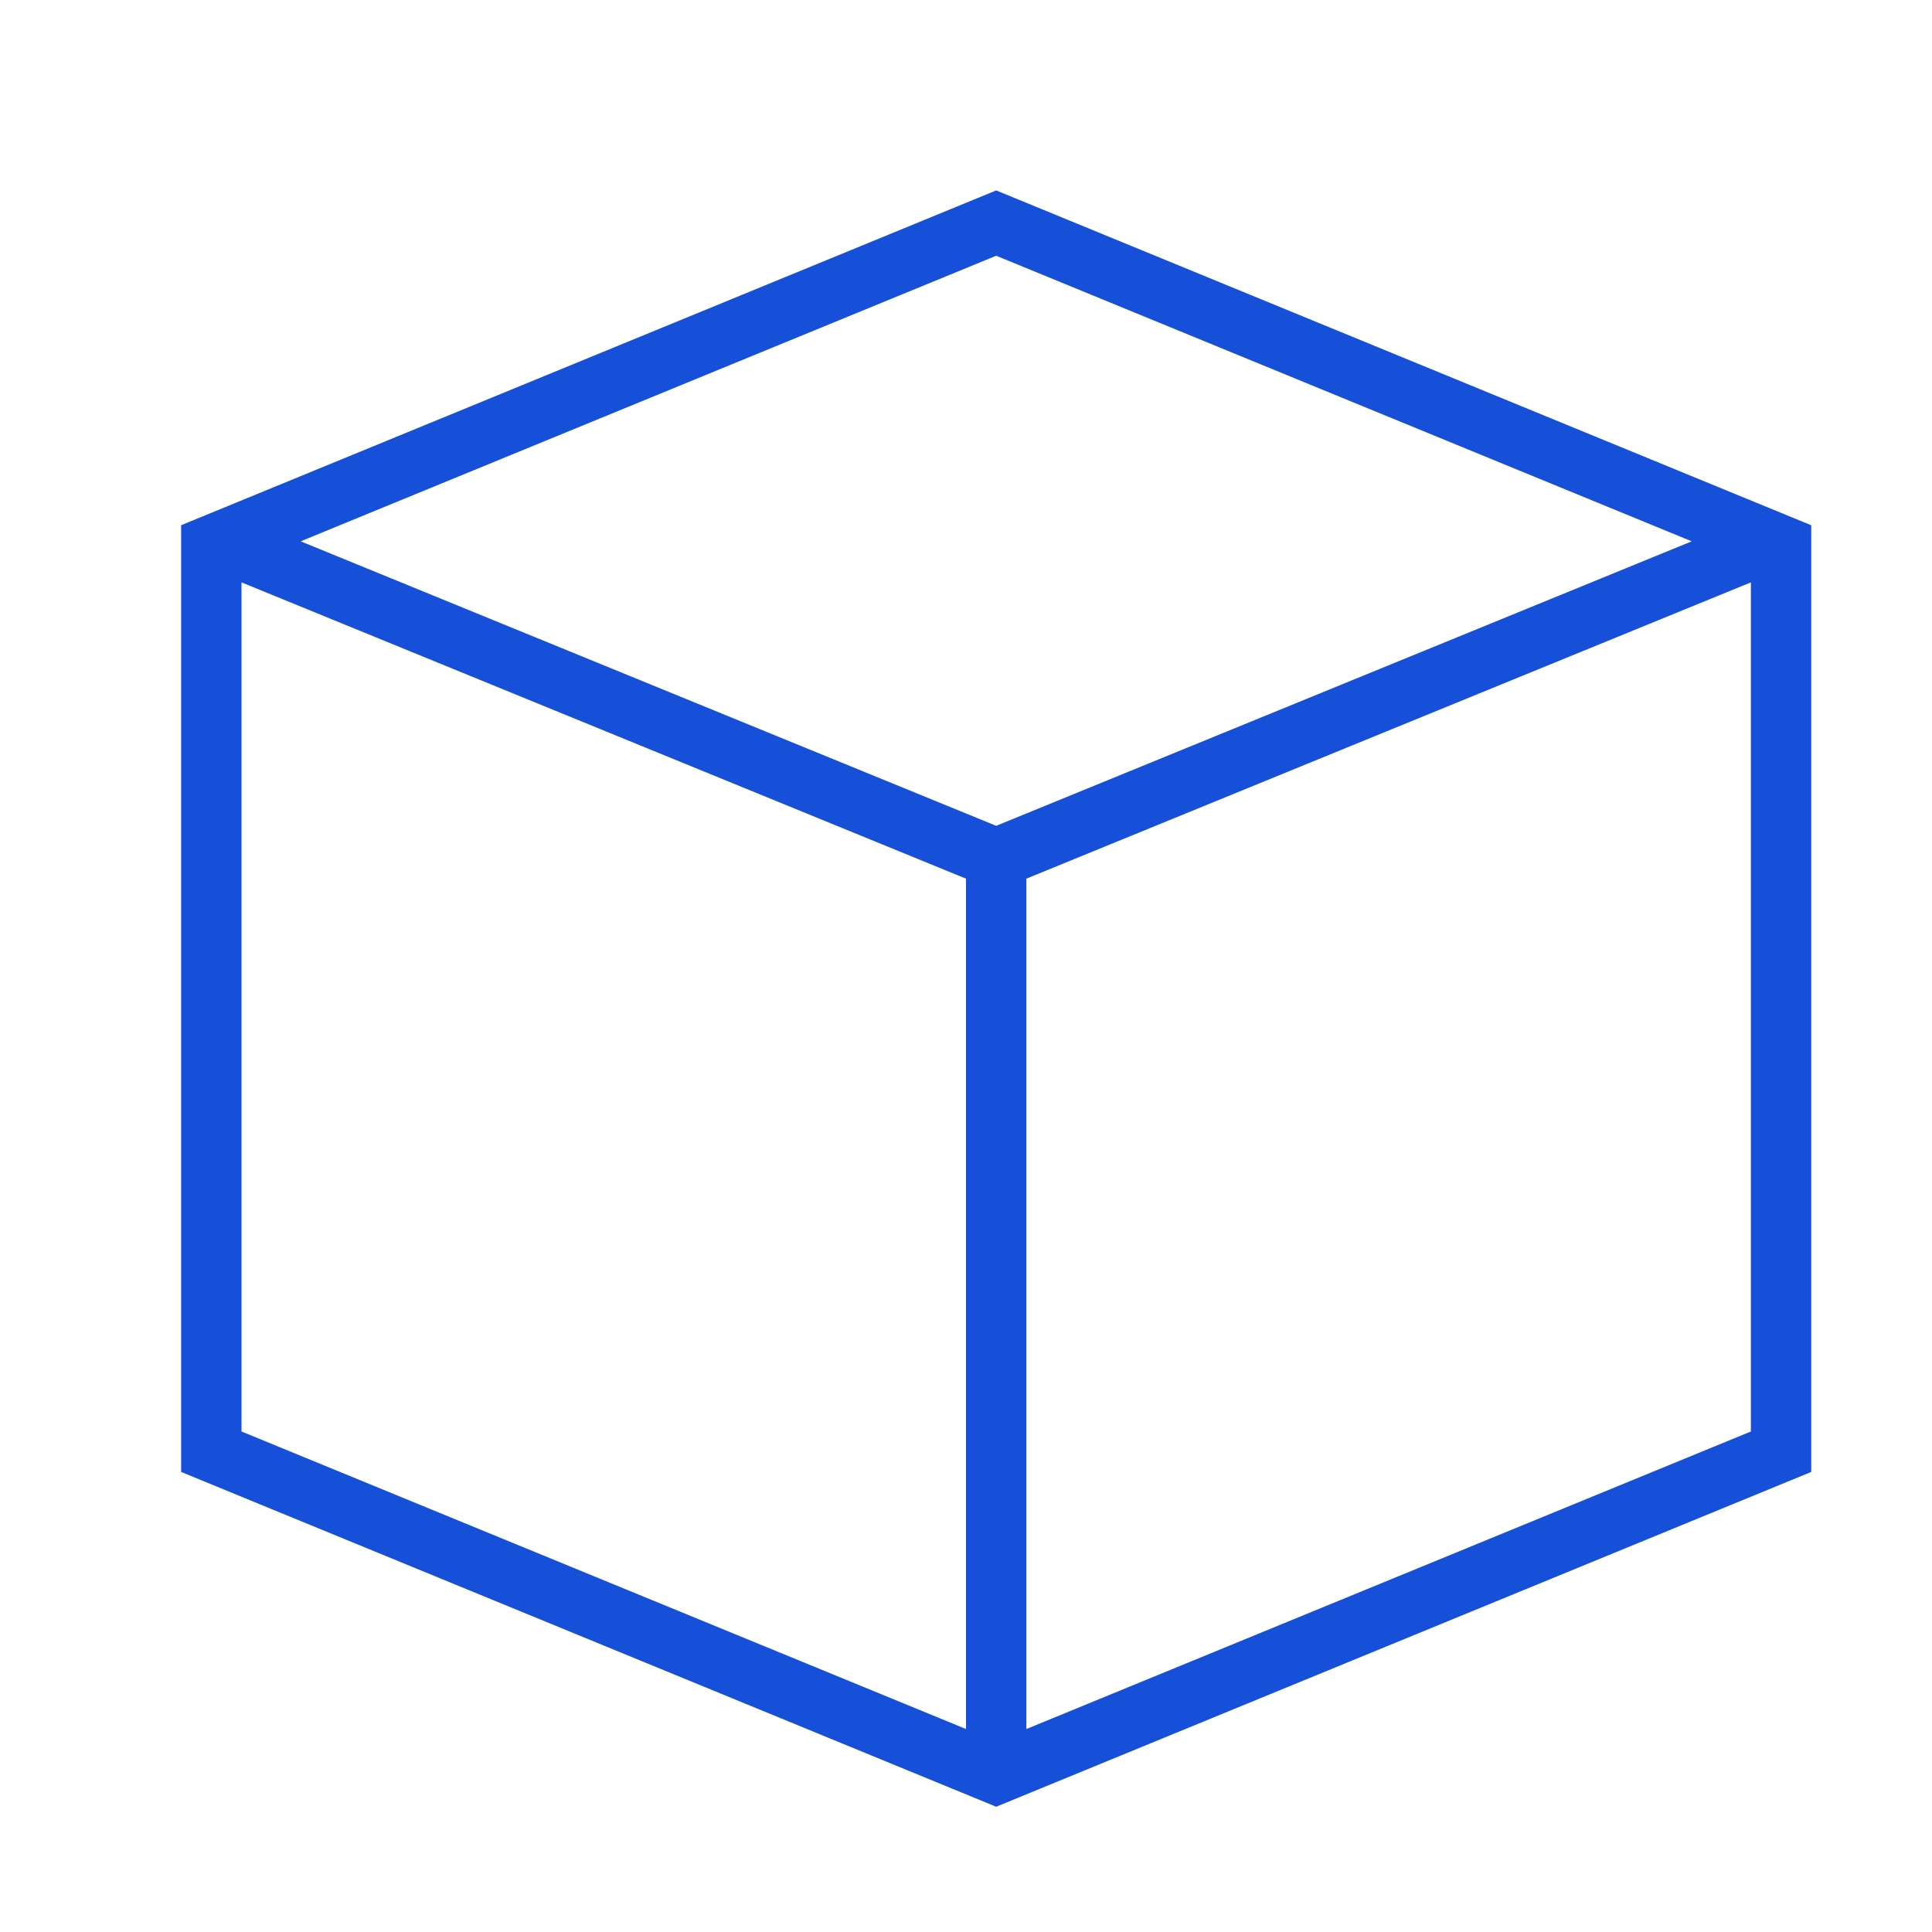 <?xml version="1.0" encoding="UTF-8"?>
<svg xmlns="http://www.w3.org/2000/svg" width="48" height="48" viewBox="0 0 48 48" fill="none">
  <path fill-rule="evenodd" clip-rule="evenodd" d="M45 36.57V13.05L24.75 4.731L4.5 13.049V36.57L24.75 44.888L45 36.57ZM43.5 35.565L25.5 42.957V21.83L43.5 14.469V35.565ZM24.75 6.354L42.03 13.449L24.75 20.517L7.47 13.449L24.75 6.354ZM24 42.957L6 35.565V14.469L24 21.83V42.957Z" fill="#1750D8"></path>
</svg>
